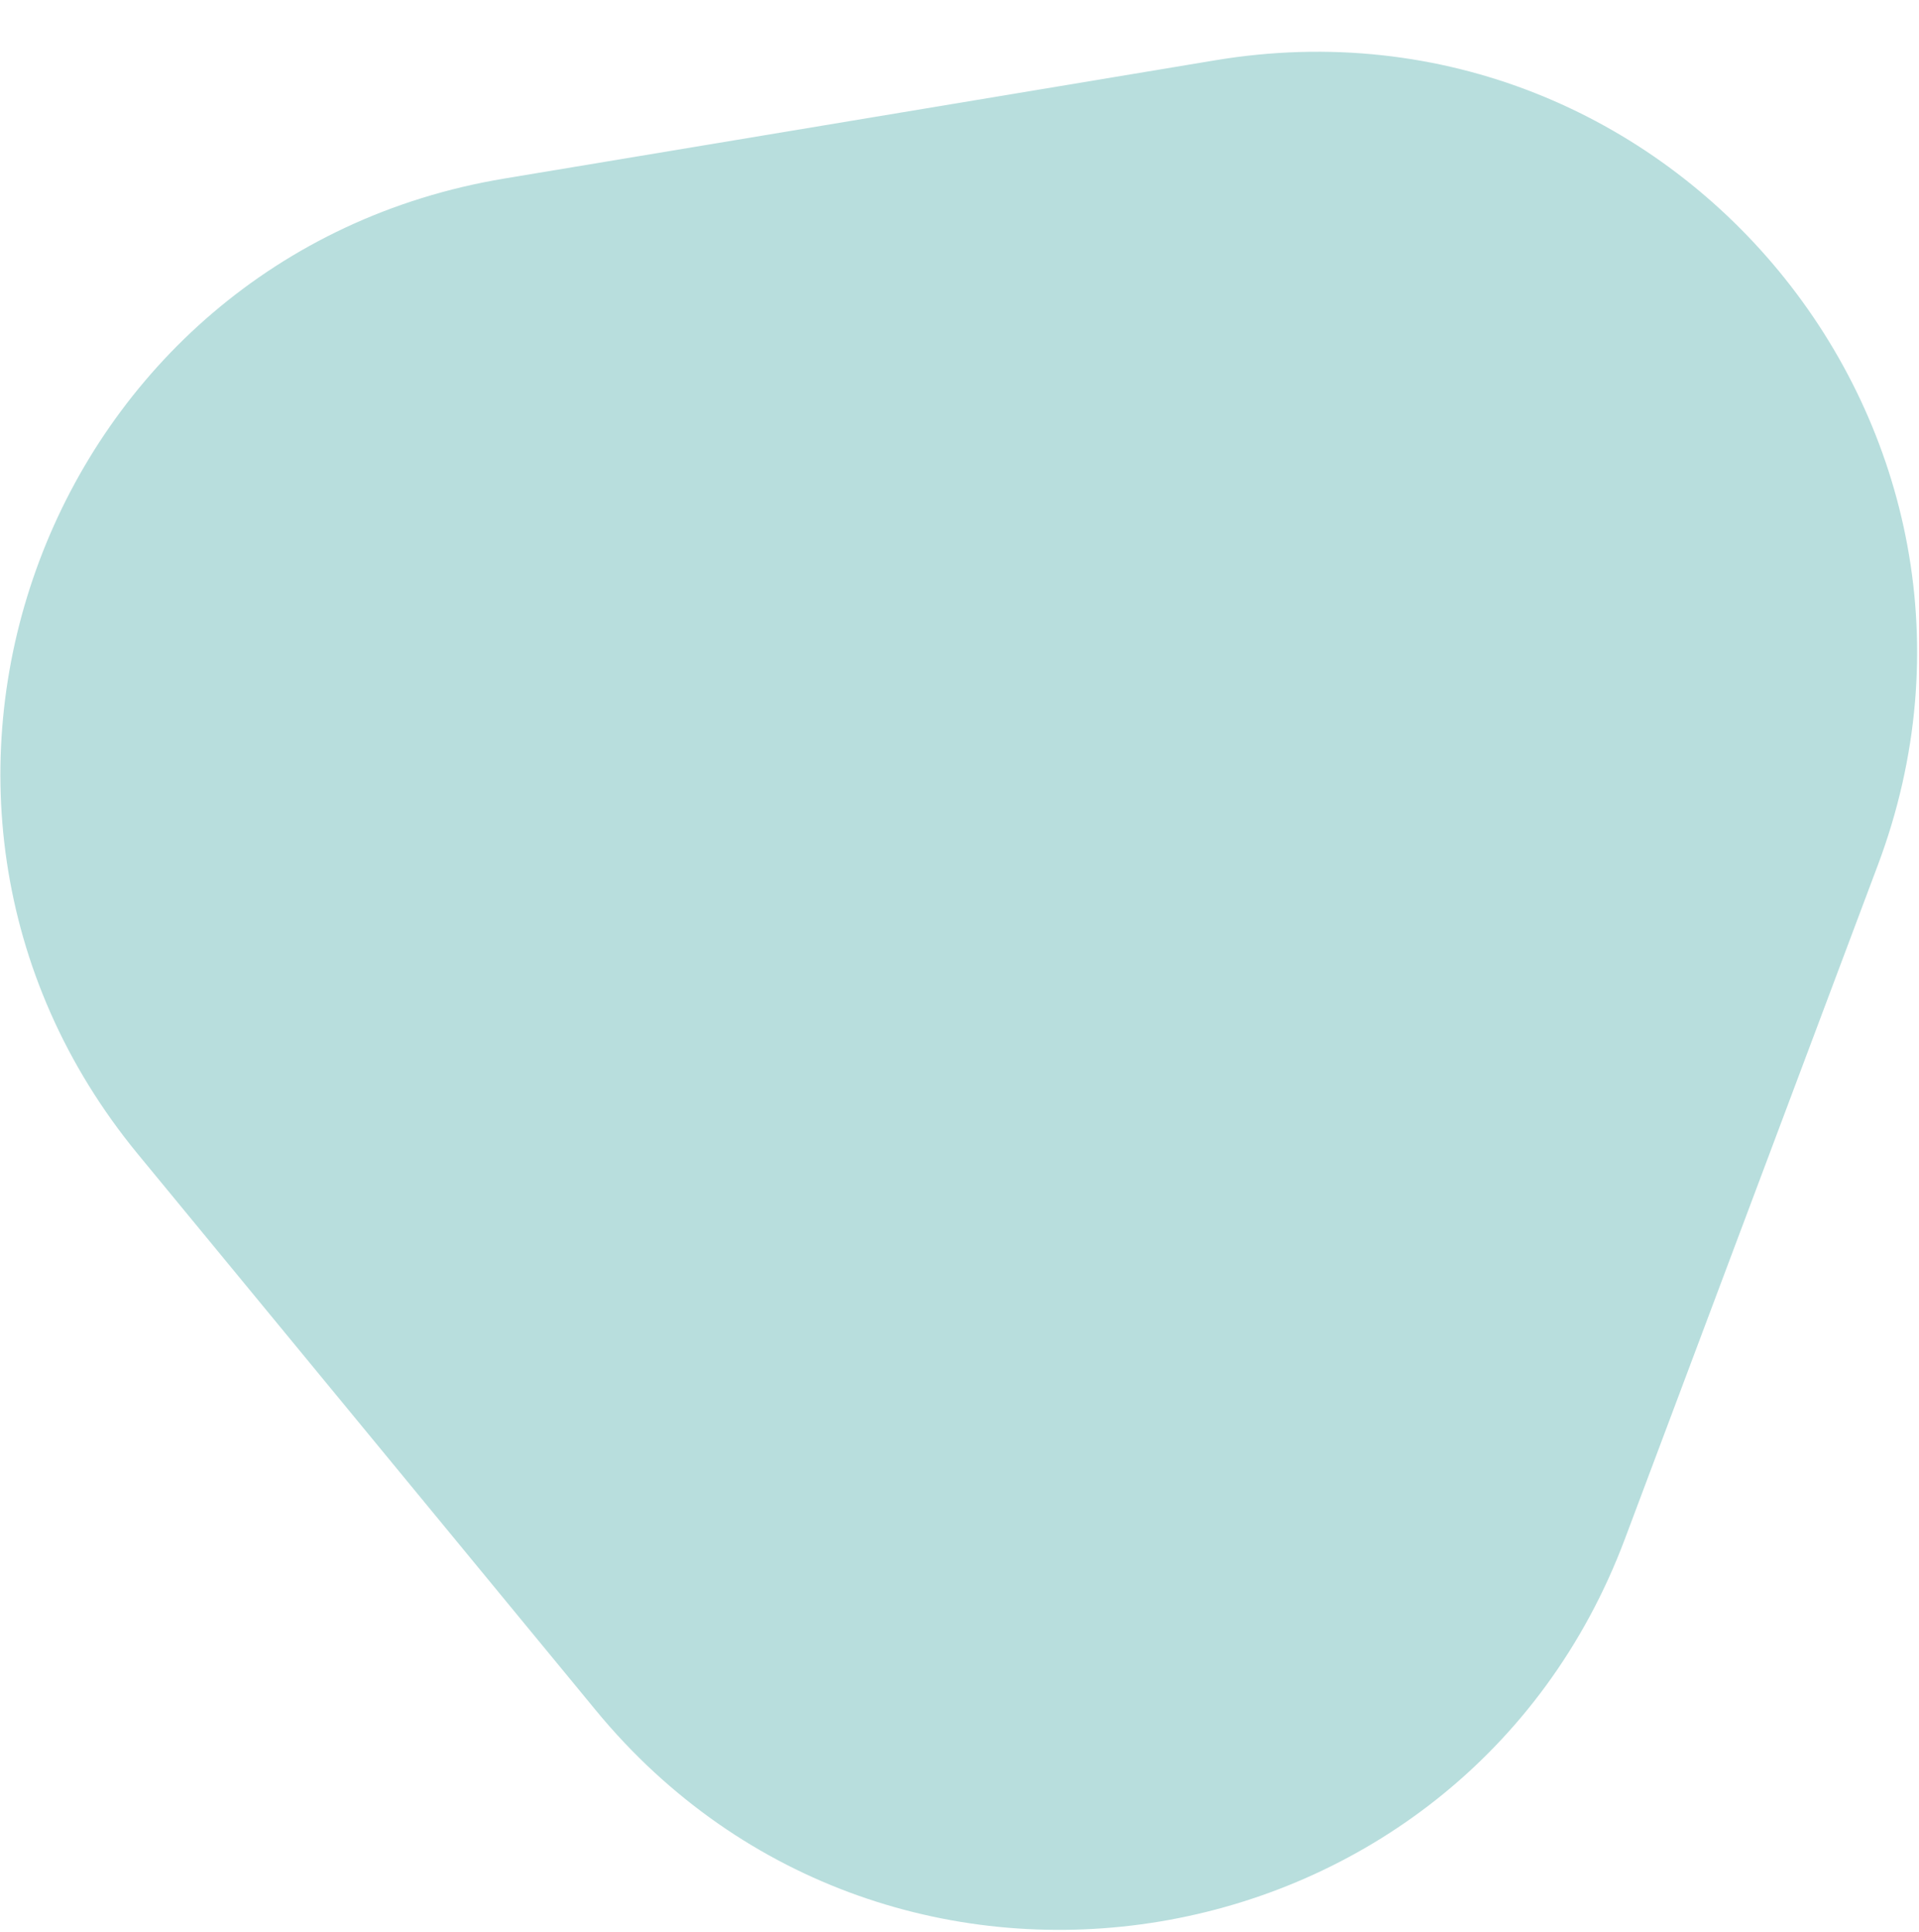 <?xml version="1.0" encoding="UTF-8"?> <svg xmlns="http://www.w3.org/2000/svg" width="745" height="750" viewBox="0 0 745 750" fill="none"> <g filter="url(#filter0_d_1355_831)"> <path d="M630.779 577.572C567.567 745.955 345.651 782.871 231.33 644.021L53.612 428.172C-60.709 289.322 18.306 78.843 195.839 49.31L471.823 3.399C649.356 -26.134 792.257 147.429 729.045 315.812L630.779 577.572Z" fill="#B8DEDD"></path> </g> <defs> <filter id="filter0_d_1355_831" x="0.149" y="0.094" width="744.122" height="749.15" filterUnits="userSpaceOnUse" color-interpolation-filters="sRGB"> <feFlood flood-opacity="0" result="BackgroundImageFix"></feFlood> <feColorMatrix in="SourceAlpha" type="matrix" values="0 0 0 0 0 0 0 0 0 0 0 0 0 0 0 0 0 0 127 0" result="hardAlpha"></feColorMatrix> <feOffset dy="20"></feOffset> <feComposite in2="hardAlpha" operator="out"></feComposite> <feColorMatrix type="matrix" values="0 0 0 0 1 0 0 0 0 1 0 0 0 0 1 0 0 0 1 0"></feColorMatrix> <feBlend mode="normal" in2="BackgroundImageFix" result="effect1_dropShadow_1355_831"></feBlend> <feBlend mode="normal" in="SourceGraphic" in2="effect1_dropShadow_1355_831" result="shape"></feBlend> </filter> </defs> </svg> 